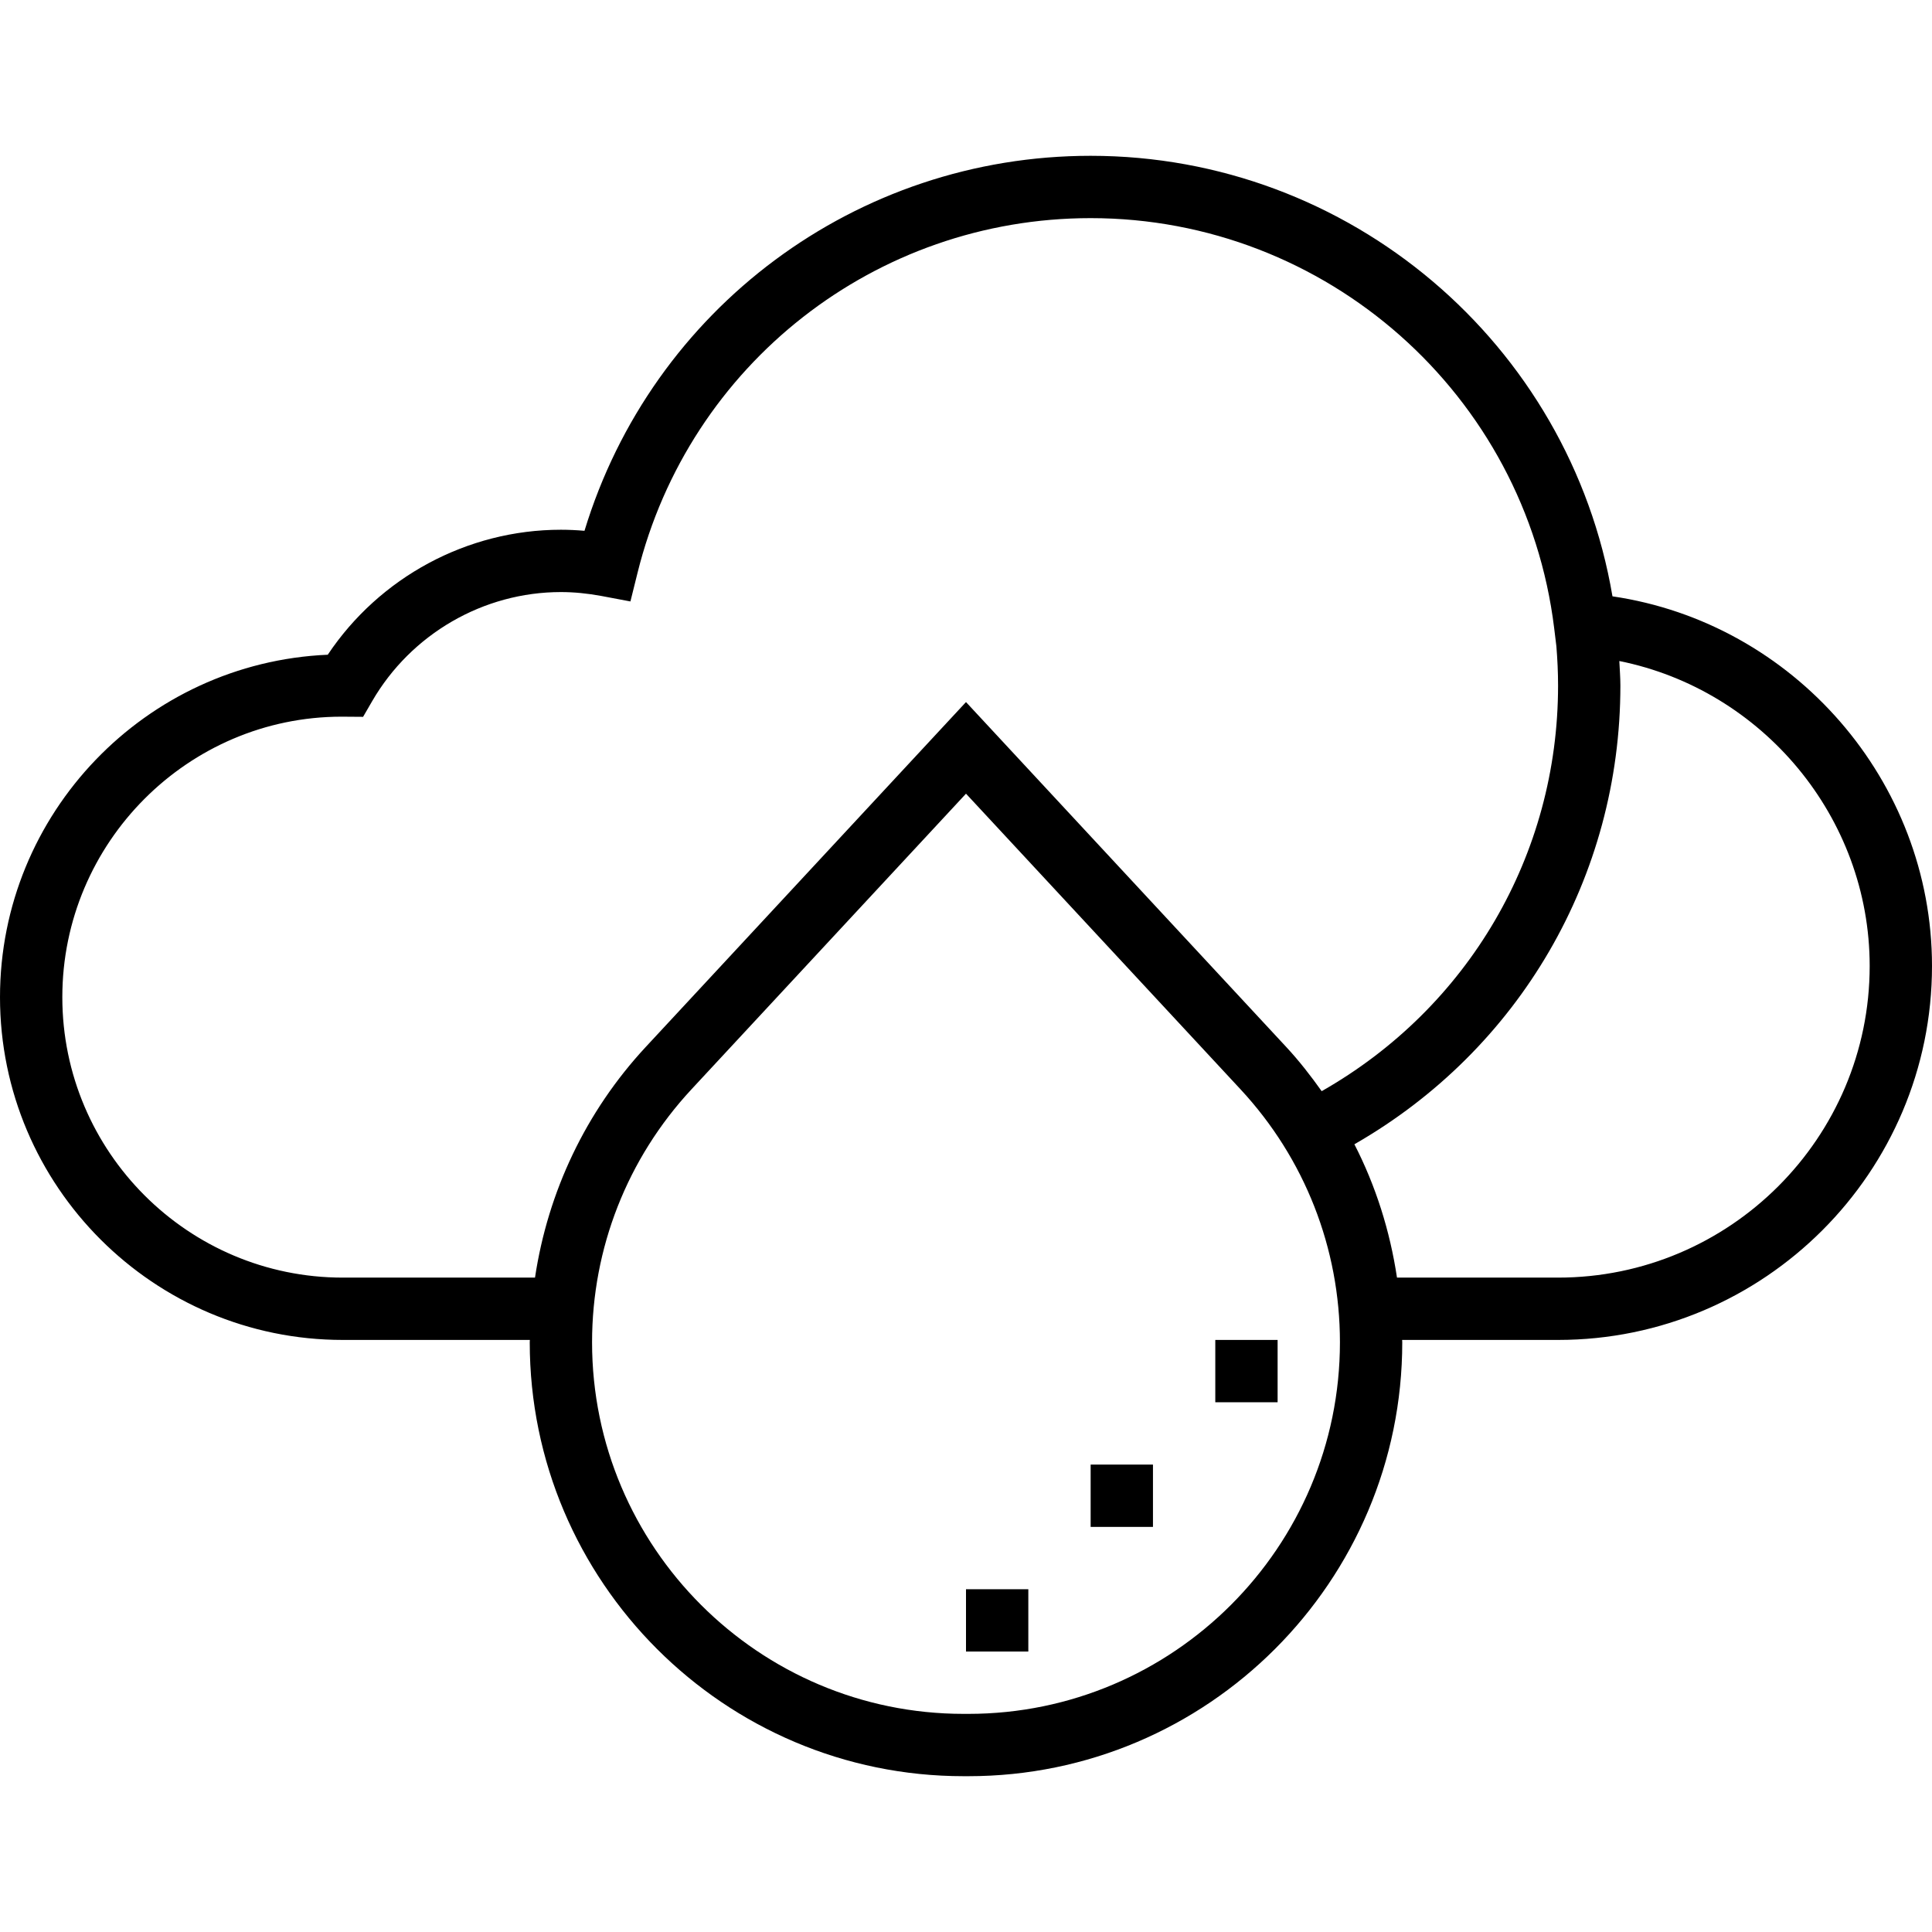 <?xml version="1.0" encoding="iso-8859-1"?>
<!-- Uploaded to: SVG Repo, www.svgrepo.com, Generator: SVG Repo Mixer Tools -->
<svg fill="#000000" version="1.1" id="Layer_1" xmlns="http://www.w3.org/2000/svg" xmlns:xlink="http://www.w3.org/1999/xlink" 
	 viewBox="0 0 496 496" xml:space="preserve">
<g>
	<g>
		<g>
			<path d="M413.968,153.096C402.968,88.184,346.464,40,280,40c-60.16,0-112.592,39.232-129.944,96.272
				C148.008,136.096,145.984,136,144,136c-24.032,0-46.552,12.176-59.856,32.088C37.4,170.112,0,208.776,0,256
				c0,48.52,39.48,88,88,88h48.032c0,0.2-0.032,0.4-0.032,0.6c0,61.424,49.976,111.4,111.4,111.4h1.2
				c61.424,0,111.4-49.976,111.4-111.4c0-0.2-0.024-0.4-0.032-0.6H400c52.936,0,96-43.064,96-96
				C496,200.432,460.464,159.928,413.968,153.096z M88,327.992V328c-39.704,0-72-32.296-72-72c0-39.704,32.296-72,71.688-72.008
				l5.528,0.04l2.312-3.992C105.544,162.744,124.12,152,144,152c3.352,0,6.856,0.344,10.424,1.008l7.424,1.4l1.824-7.336
				C176.96,93.456,224.808,56,280,56c60.512,0,111.672,45.28,119.008,105.32l0.56,4.592C399.84,169.24,400,172.6,400,176
				c0,43.504-23.096,82.768-60.688,104.136c-2.792-3.928-5.76-7.752-9.08-11.328L248,180.24l-82.232,88.56
				c-15.376,16.56-25.104,37.16-28.416,59.192H88z M248.6,440h-1.2c-52.6,0-95.4-42.8-95.4-95.4c0-24.16,9.056-47.2,25.488-64.904
				L248,203.76l70.512,75.936C334.944,297.4,344,320.448,344,344.6C344,397.2,301.2,440,248.6,440z M400,328h-41.352
				c-1.8-11.976-5.44-23.528-10.936-34.232C390.032,269.504,416,225.136,416,176c0-2.128-0.176-4.2-0.272-6.296
				C452.432,177.088,480,209.776,480,248C480,292.112,444.112,328,400,328z"/>
			<rect x="312" y="344" width="16" height="16"/>
			<rect x="280" y="376" width="16" height="16"/>
			<rect x="248" y="408" width="16" height="16"/>
		</g>
	</g>
</g>
</svg>